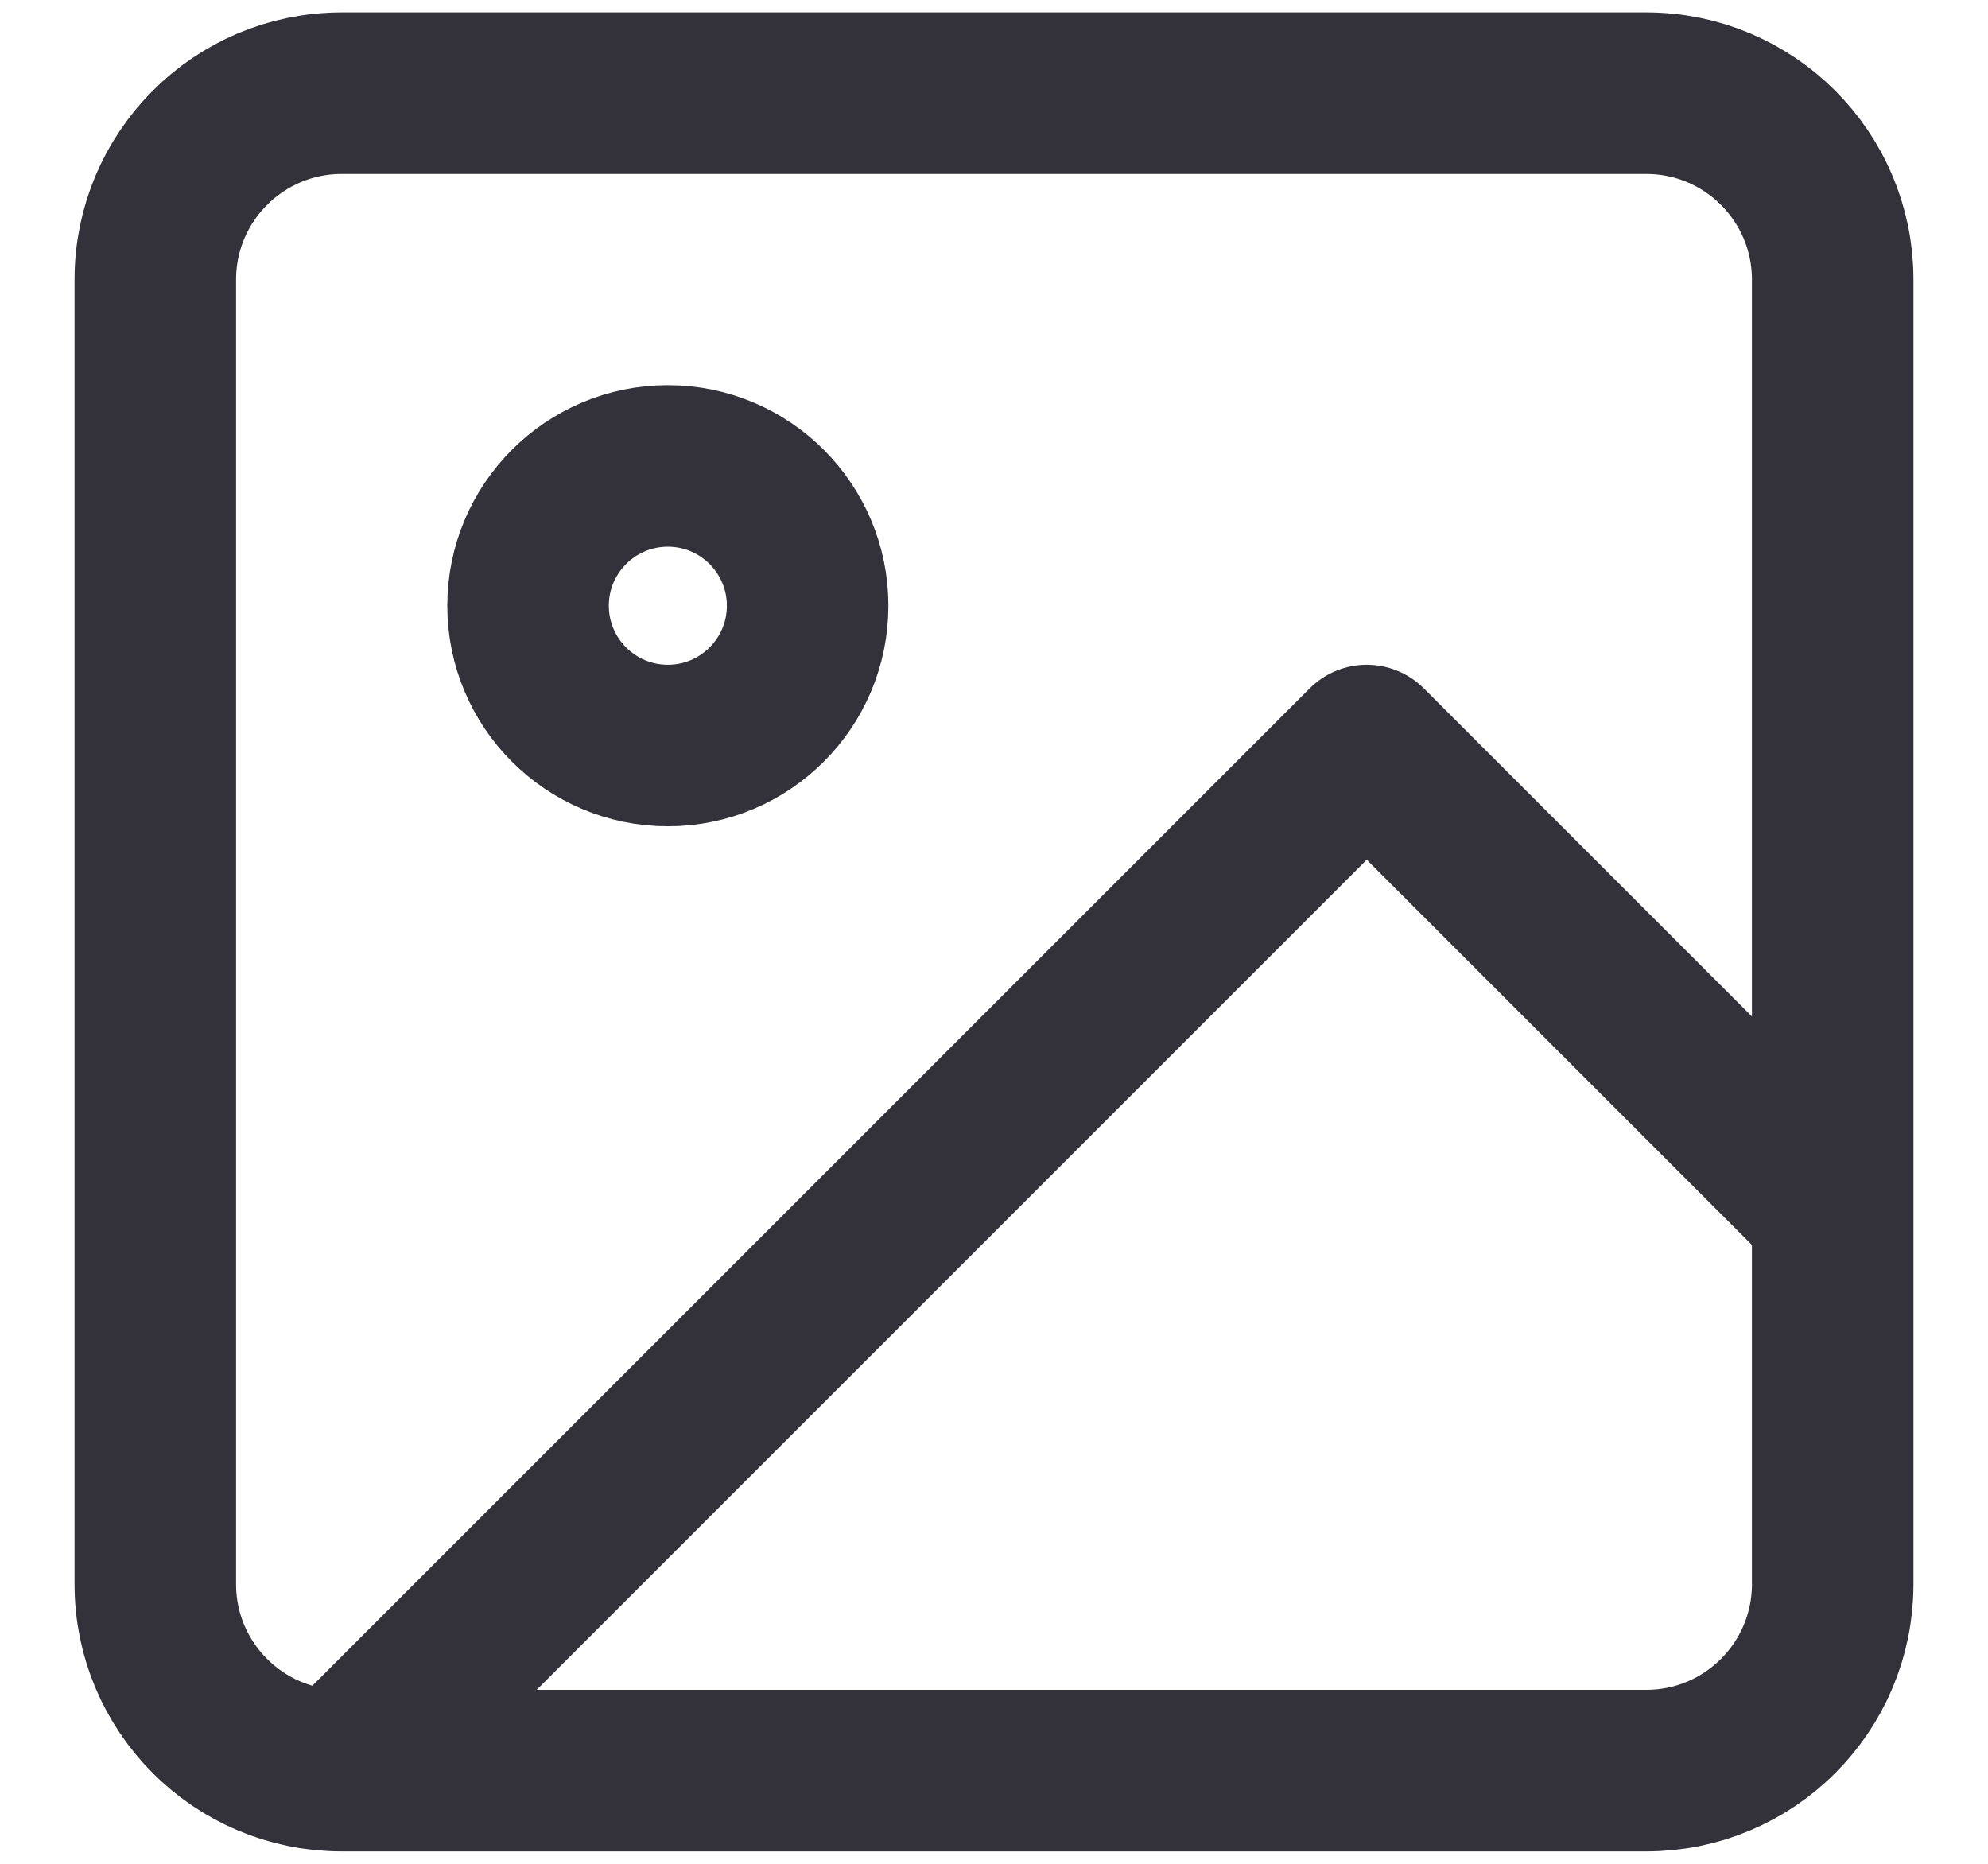 <svg width="16" height="15" viewBox="0 0 16 15" fill="none" xmlns="http://www.w3.org/2000/svg">
<path d="M2.75 14.25H13.25C14.078 14.25 14.75 13.578 14.75 12.75V2.25C14.75 1.422 14.078 0.75 13.25 0.75H2.75C1.922 0.75 1.25 1.422 1.25 2.25V12.75C1.25 13.578 1.922 14.25 2.75 14.25ZM2.75 14.25L11 6L14.75 9.75M6.5 4.875C6.5 5.496 5.996 6 5.375 6C4.754 6 4.25 5.496 4.25 4.875C4.25 4.254 4.754 3.75 5.375 3.75C5.996 3.75 6.5 4.254 6.5 4.875Z" stroke="#33313A" stroke-width="1.3" stroke-linecap="round" stroke-linejoin="round"/>
</svg>
